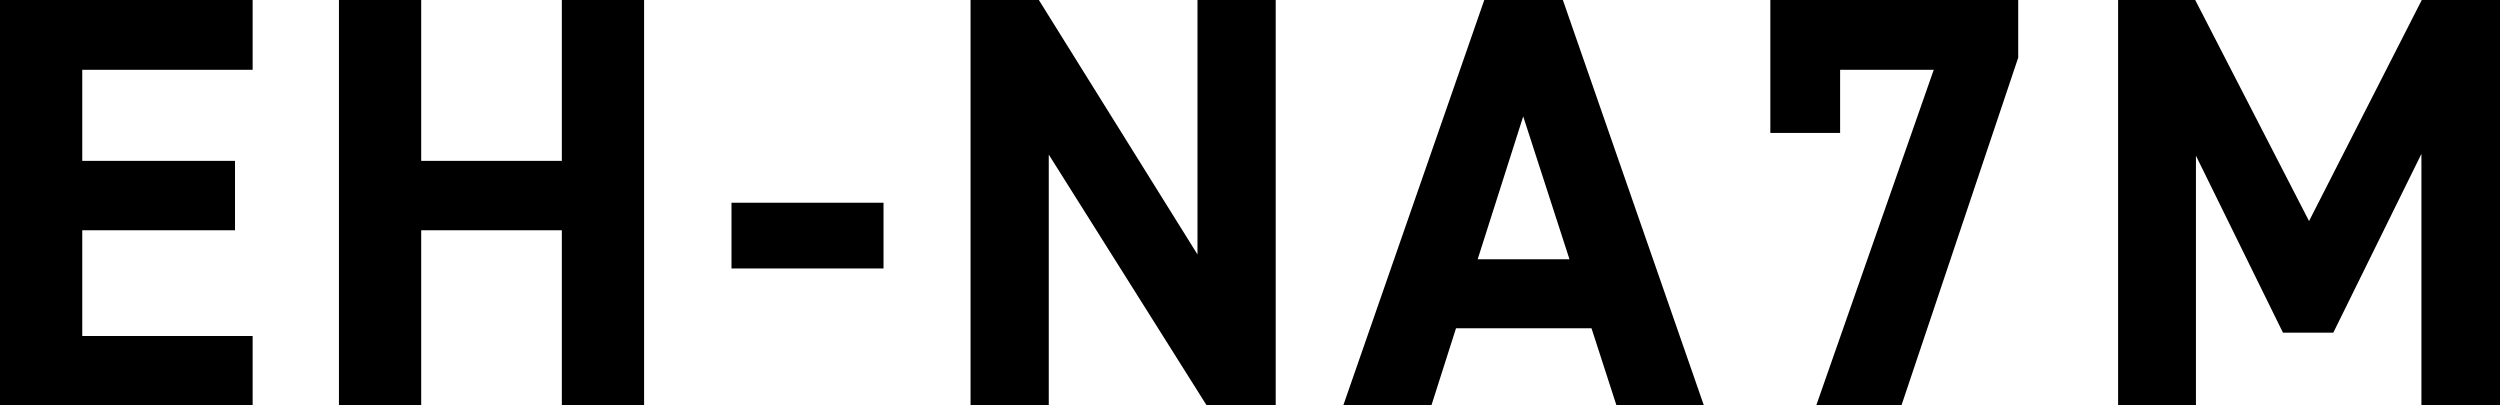 <svg xmlns="http://www.w3.org/2000/svg" viewBox="0 0 68.08 11.04">
  <path data-name="パス 38804" d="M0 0v11.04h6.88V9.15H2.24V6.27H6.4V4.38H2.24V1.9h4.64V0Zm11.47 0H9.23v11.04h2.24V6.27h3.83v4.77h2.24V0H15.3v4.38h-3.83Zm8.45 7.31h4.14V5.52h-4.14ZM32.61 0v6.93L28.29 0h-1.86v11.04h2.13V4.21l4.3 6.83h1.88V0Zm6.37 11.04.67-2.1h3.69l.68 2.1h2.38L42.56 0h-2.14l-3.84 11.04Zm2.5-7.87 1.26 3.89h-2.5Zm8.63.45V1.9h2.55l-3.2 9.14h2.32l3.18-9.47V0h-6.75v3.62ZM59.78 0h-2.1v11.04h2.12v-6.8l2.37 4.82h1.37l2.4-4.87v6.85h2.14V0h-2.13l-3.07 6.02Z"/>
</svg>
